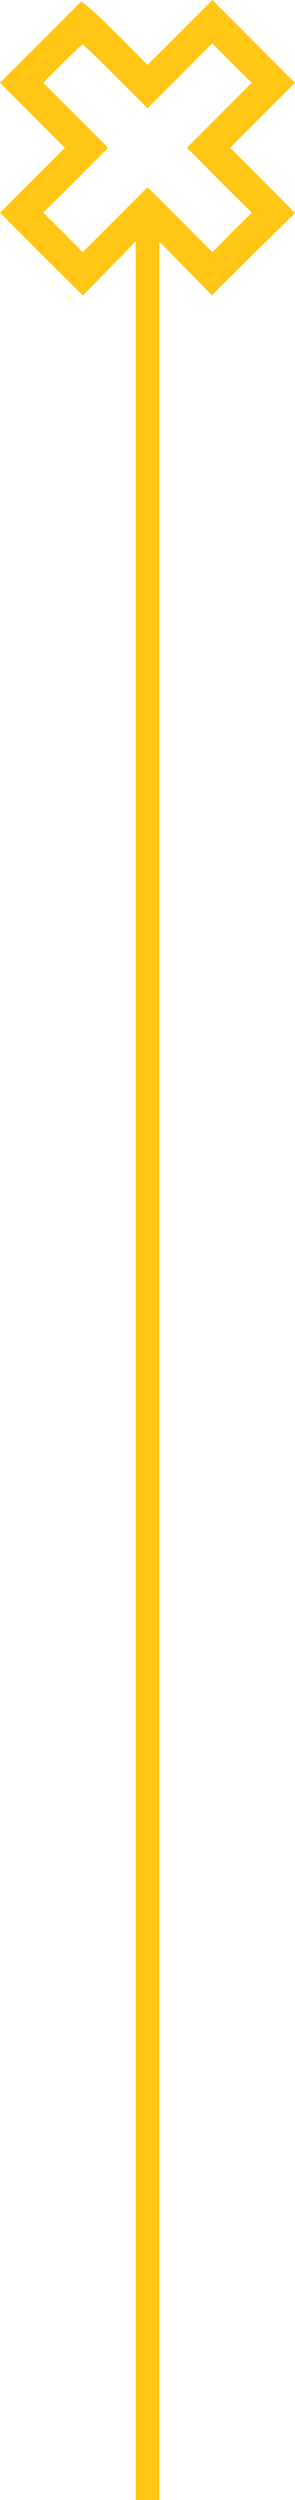 <svg width="50" height="423" viewBox="0 0 50 423" fill="none" xmlns="http://www.w3.org/2000/svg">
<line x1="25" y1="38" x2="25" y2="423" stroke="#FFC616" stroke-width="4"/>
<path d="M6.853 7.155L0 14.009L5.517 19.526L10.991 25L5.474 30.517L0 35.991L7.026 43.017L14.052 50L19.526 44.397L24.957 38.793L30.431 44.353L35.905 49.957L42.931 42.974L50 36.035L44.526 30.517L39.009 25L44.526 19.483L50 14.009L43.017 7.026L35.991 -8.9407e-07L30.474 5.517L25 10.991L20.474 6.422C17.974 3.922 15.431 1.509 14.828 1.078L13.75 0.259L6.853 7.155ZM19.612 12.931L25 18.319L30.474 12.845L35.991 7.328L39.31 10.69L42.672 14.009L37.155 19.526L31.681 25L37.155 30.517L42.672 35.991L39.31 39.31L35.991 42.672L30.517 37.155L25 31.681L19.526 37.155L14.009 42.672L10.69 39.31L7.328 35.991L12.845 30.517L18.319 25L12.845 19.526L7.328 14.009L10.56 10.776C12.328 9.009 13.879 7.543 14.009 7.543C14.138 7.543 16.638 9.957 19.612 12.931Z" fill="#FFC616"/>
</svg>
